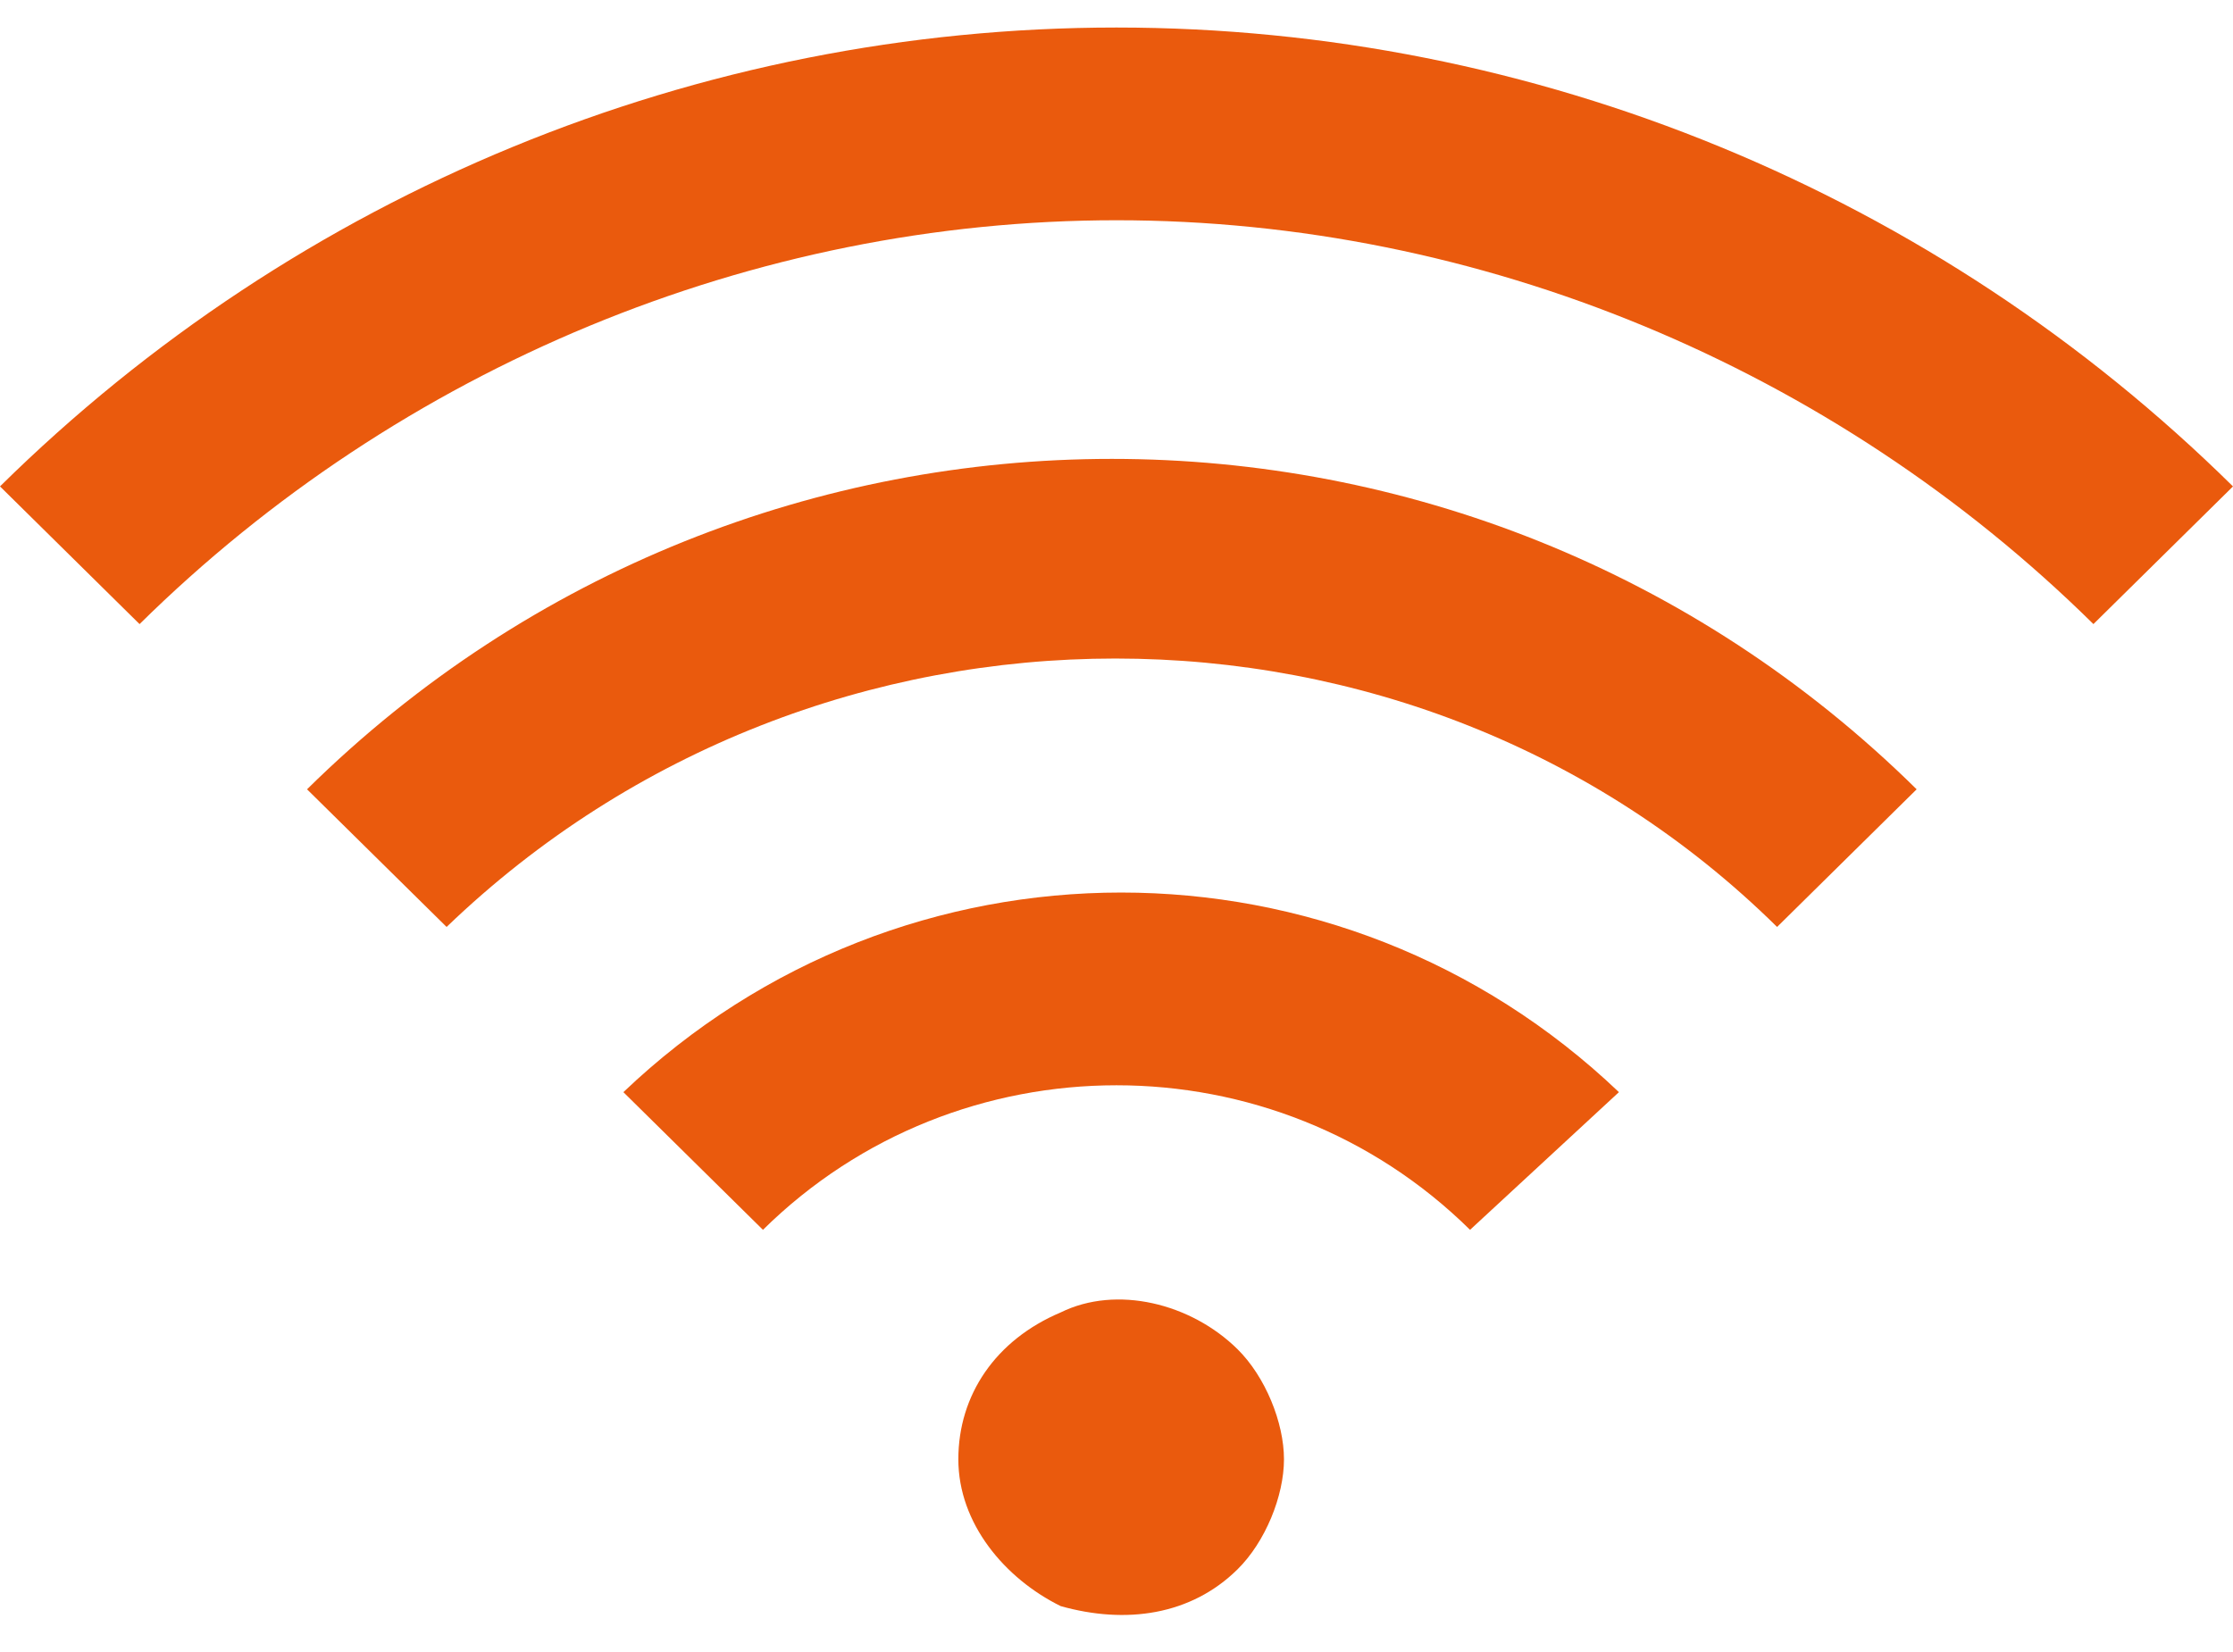 <svg xmlns="http://www.w3.org/2000/svg" width="100" height="74" fill="none"><path fill="#EA5A0D" d="M55.417 70.3c-2.084 2.056-5 2.467-7.917 1.644-2.5-1.233-4.583-3.7-4.583-6.577 0-2.878 1.666-5.345 4.583-6.578 2.5-1.233 5.833-.411 7.917 1.644 1.25 1.234 2.083 3.29 2.083 4.934 0 1.644-.833 3.7-2.083 4.933Zm10.416-15.211c-8.75-8.633-22.916-8.633-31.666 0l-6.25-6.167C40.417 37 60 37 72.5 48.922l-6.667 6.167Zm13.75-13.567C63.333 25.49 36.667 25.49 20 41.522l-6.25-6.166c20-19.734 52.083-19.734 72.083 0l-6.25 6.166ZM93.75 27.956C82.083 16.444 66.25 9.866 50 9.866s-32.083 6.578-43.75 18.09L0 21.788C13.333 8.633 31.25 1.233 50 1.233s36.667 7.4 50 20.556l-6.25 6.166Z"/></svg>